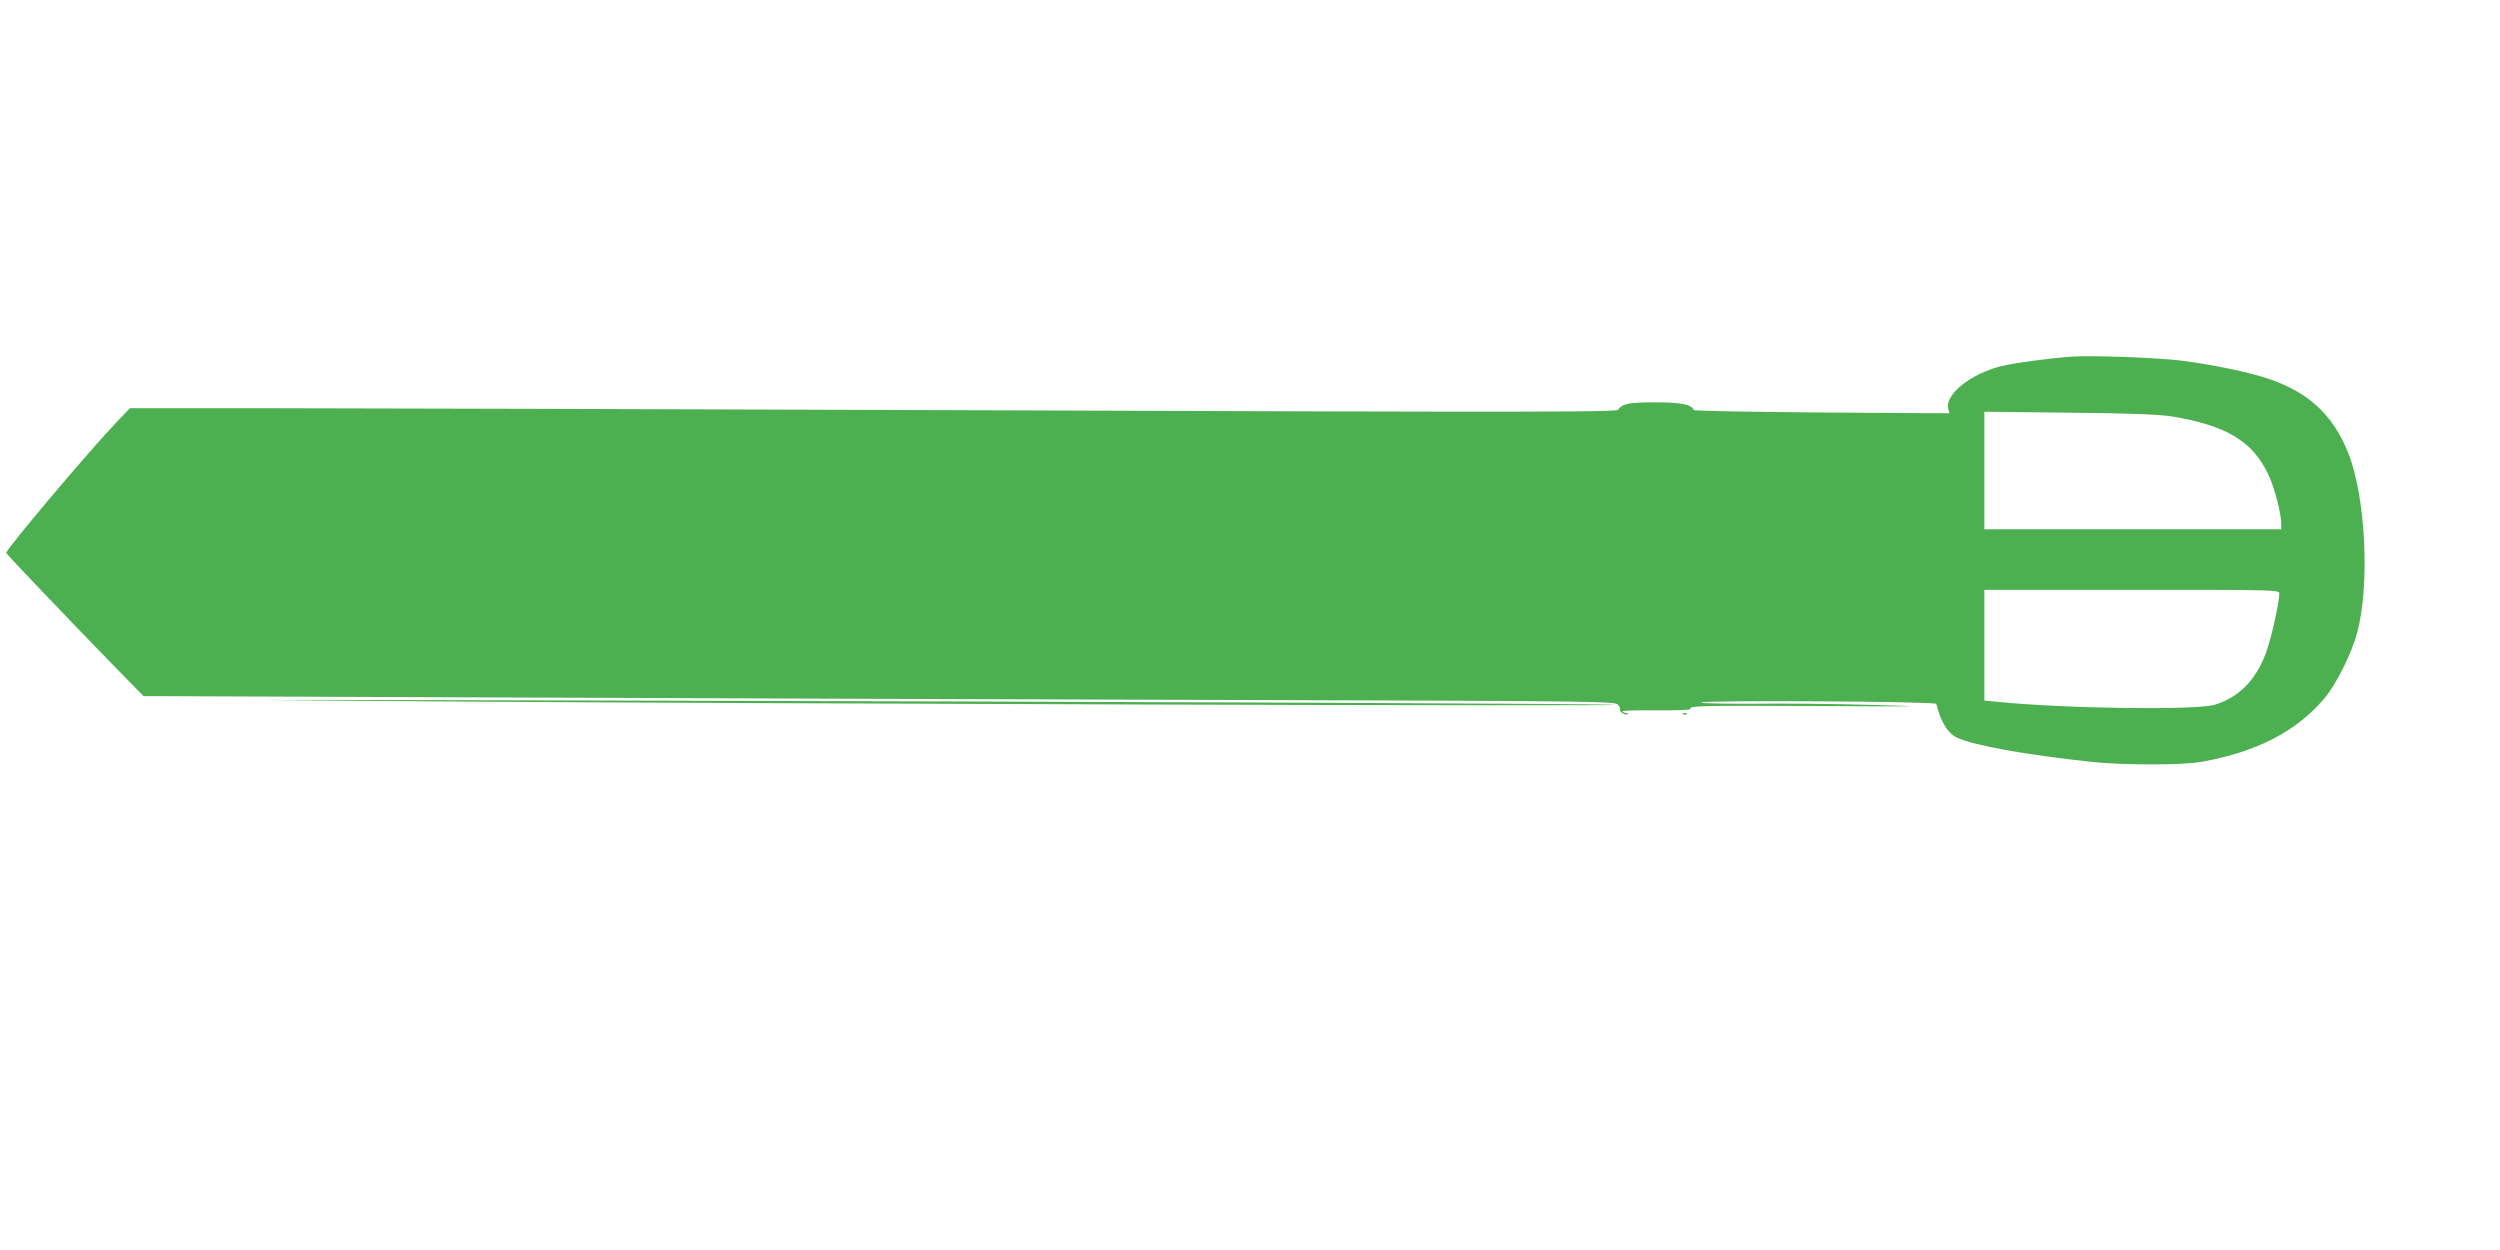 <?xml version="1.0" standalone="no"?>
<!DOCTYPE svg PUBLIC "-//W3C//DTD SVG 20010904//EN"
 "http://www.w3.org/TR/2001/REC-SVG-20010904/DTD/svg10.dtd">
<svg version="1.0" xmlns="http://www.w3.org/2000/svg"
 width="1280pt" height="640pt" viewBox="0 0 1280 640"
 preserveAspectRatio="xMidYMid meet">
<g transform="translate(0,640) scale(0.1,-0.1)"
fill="#4caf50" stroke="none">
<path d="M10605 4574 c-103 -7 -298 -33 -360 -49 -158 -40 -288 -146 -270
-218 l6 -23 -653 4 c-374 3 -654 8 -656 13 -11 28 -65 39 -197 39 -135 0 -168
-6 -191 -38 -9 -12 -417 -13 -3125 -3 -1713 6 -3424 11 -3804 11 l-690 0 -65
-68 c-141 -147 -573 -659 -568 -673 3 -9 327 -348 552 -579 l151 -154 1835 -7
c1009 -4 2703 -10 3764 -13 1766 -5 1931 -7 1947 -22 10 -9 16 -20 14 -24 -7
-12 22 -33 37 -27 8 4 7 6 -4 6 -9 1 -19 4 -21 9 -3 4 76 6 174 5 99 -1 177 2
174 7 -10 17 67 18 655 15 550 -3 575 -3 275 6 -181 5 -453 8 -603 6 -149 -1
-272 2 -272 6 0 13 1201 6 1204 -7 23 -93 58 -149 104 -172 84 -40 349 -88
692 -125 156 -17 465 -17 560 0 285 51 490 157 633 328 61 73 140 234 167 338
64 247 42 689 -46 913 -78 198 -205 315 -416 385 -99 33 -291 72 -443 91 -123
15 -452 27 -560 20z m520 -307 c278 -47 409 -127 490 -299 32 -69 65 -197 65
-253 l0 -25 -760 0 -760 0 0 301 0 301 438 -5 c325 -3 460 -9 527 -20z m545
-906 c0 -48 -44 -243 -71 -311 -52 -135 -137 -220 -258 -258 -95 -29 -758 -21
-1118 15 l-63 6 0 283 0 284 755 0 c742 0 755 0 755 -19z"/>
<path d="M2210 2809 c1648 -12 6060 -25 6060 -18 0 6 -2318 16 -5460 23 -1786
4 -1795 4 -600 -5z"/>
<path d="M8618 2743 c7 -3 16 -2 19 1 4 3 -2 6 -13 5 -11 0 -14 -3 -6 -6z"/>
</g>
</svg>
